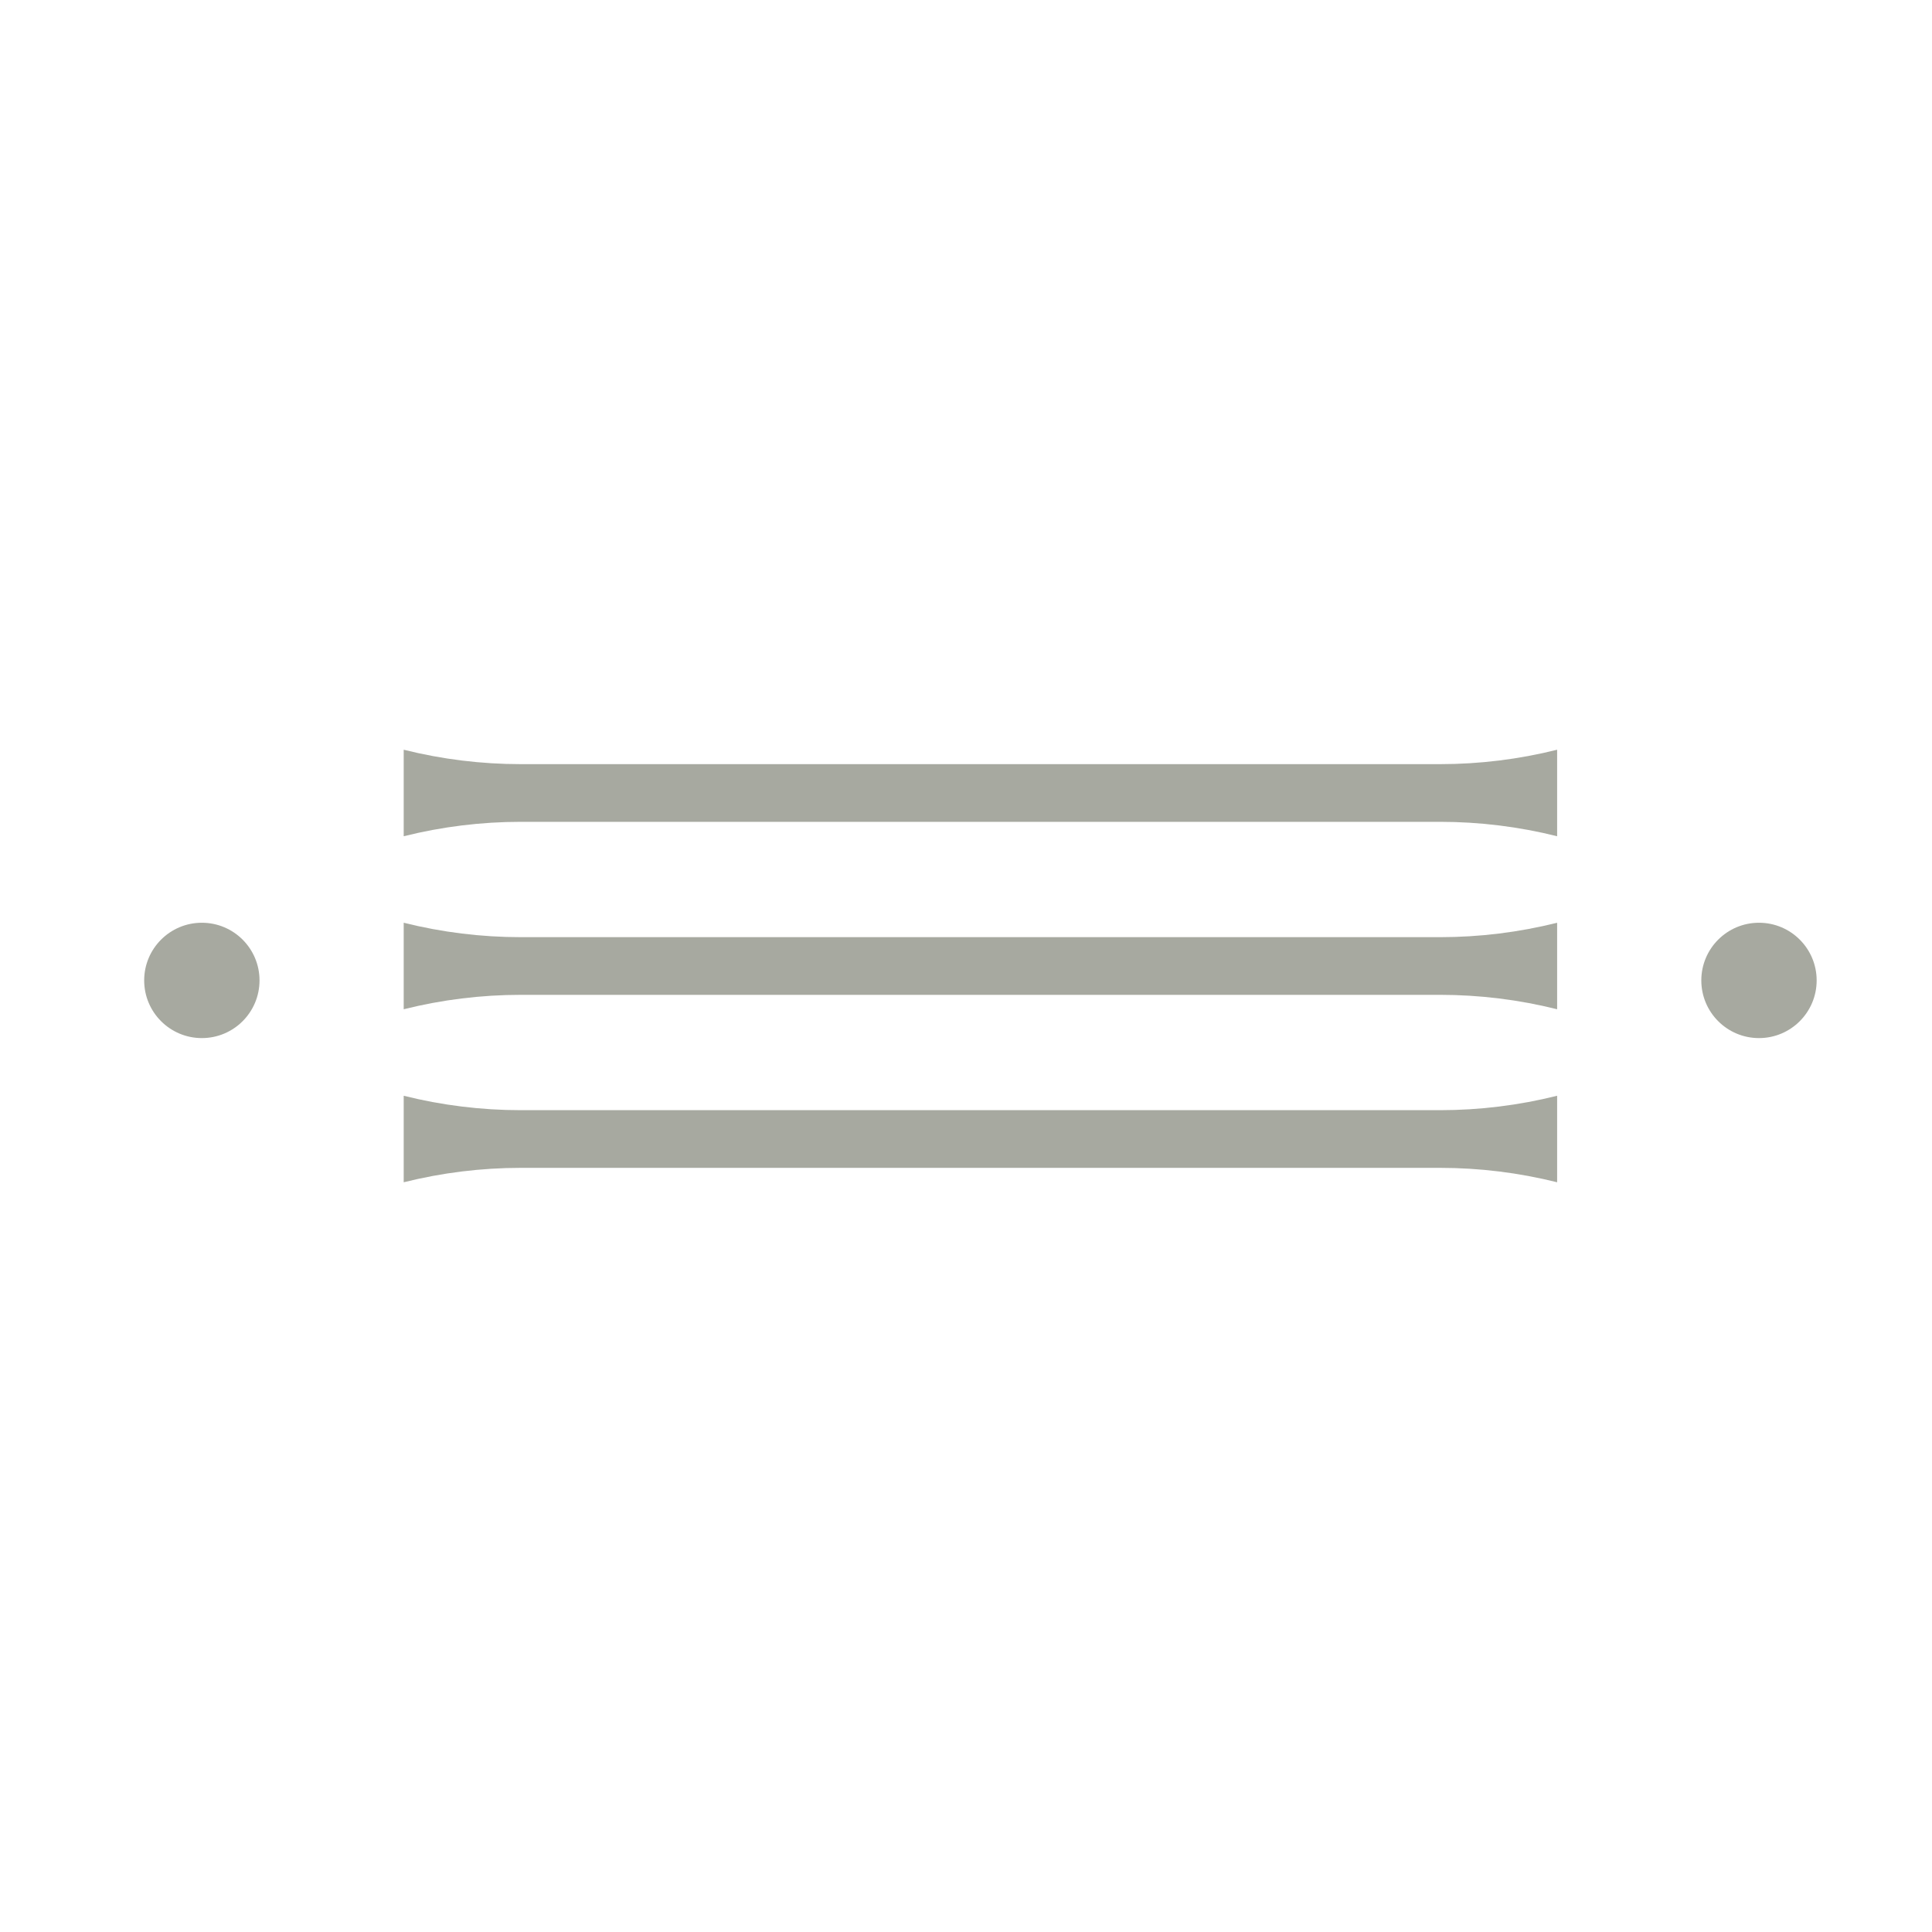 <?xml version="1.0" encoding="UTF-8"?> <svg xmlns="http://www.w3.org/2000/svg" width="67" height="67" viewBox="0 0 67 67" fill="none"> <path d="M14 32C15.328 32.332 16.692 32.5 18.062 32.5H49.938C51.308 32.5 52.672 32.332 54 32V32V33.5V35V35C52.672 34.668 51.308 34.5 49.938 34.5H18.062C16.692 34.5 15.328 34.668 14 35V35V33.5V32V32Z" fill="#A7A9A0"></path> <path d="M14 38C15.328 38.332 16.692 38.5 18.062 38.5H49.938C51.308 38.5 52.672 38.332 54 38V38V39.5V41V41C52.672 40.668 51.308 40.5 49.938 40.5H18.062C16.692 40.5 15.328 40.668 14 41V41V39.5V38V38Z" fill="#A7A9A0"></path> <path d="M14 26C15.328 26.332 16.692 26.5 18.062 26.5H49.938C51.308 26.5 52.672 26.332 54 26V26V27.5V29V29C52.672 28.668 51.308 28.5 49.938 28.5H18.062C16.692 28.5 15.328 28.668 14 29V29V27.5V26V26Z" fill="#A7A9A0"></path> <circle cx="7" cy="34" r="2" fill="#A7A9A0"></circle> <circle cx="61" cy="34" r="2" fill="#A7A9A0"></circle> </svg> 